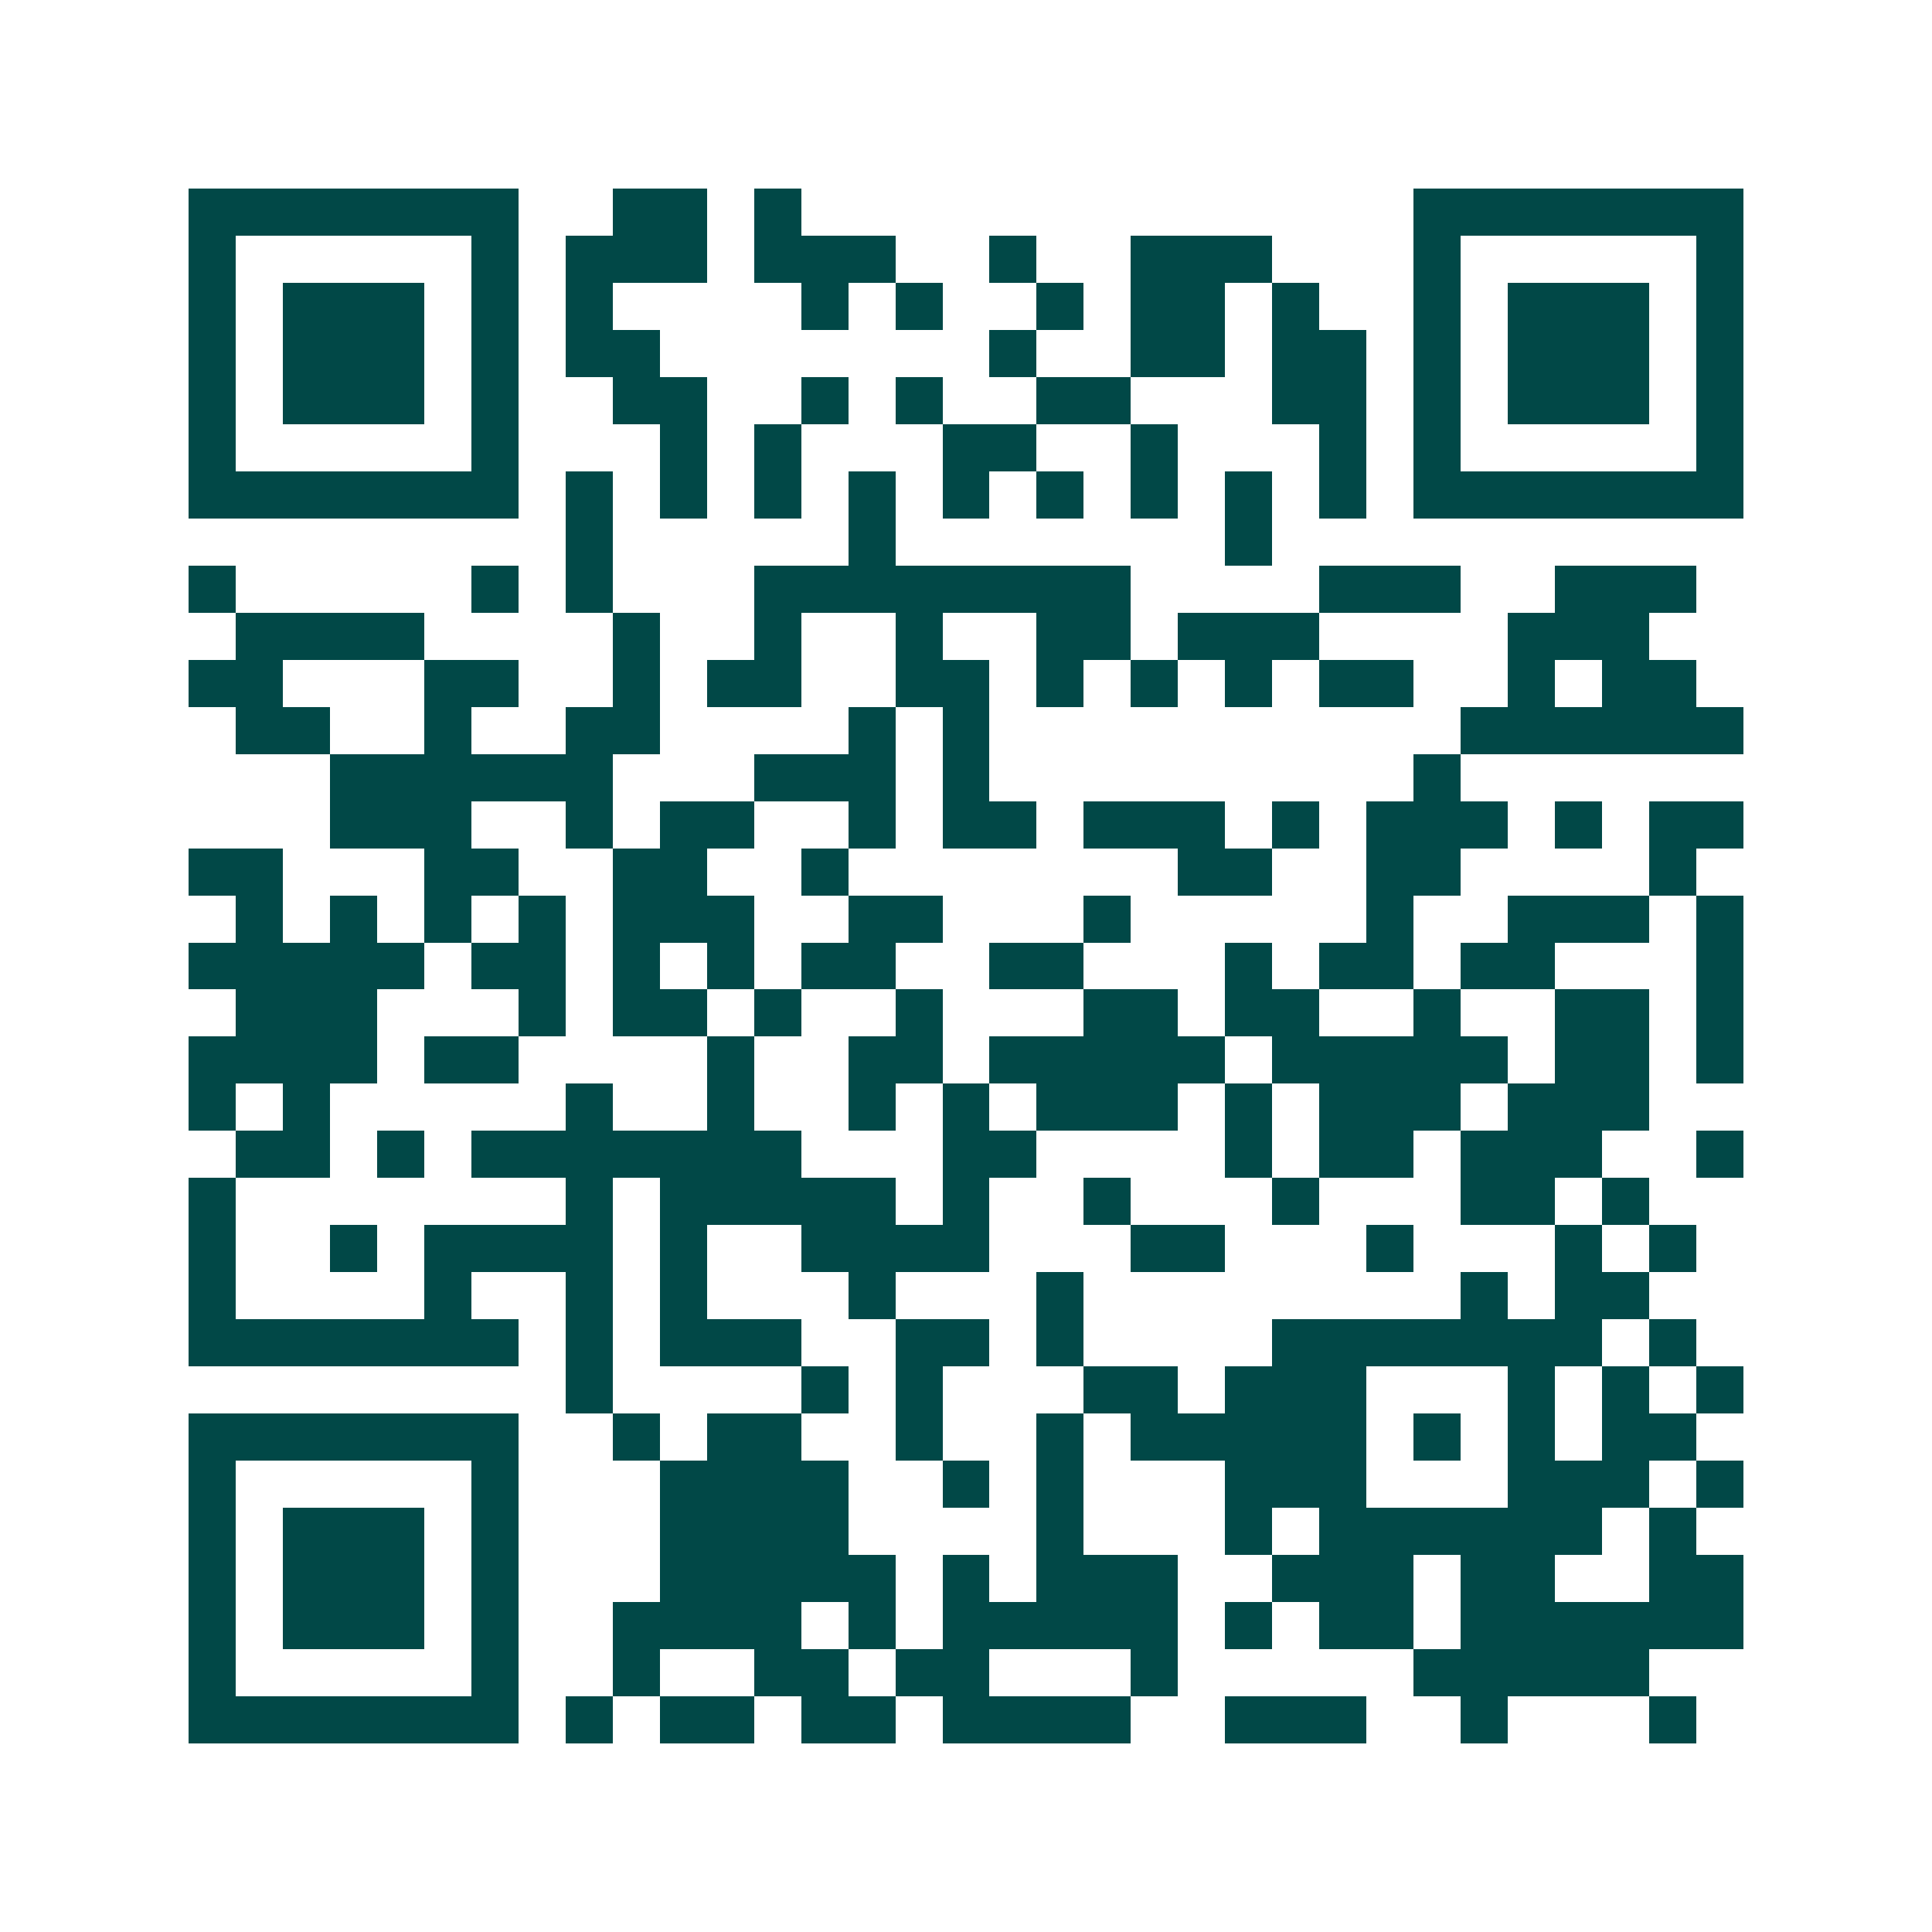 <svg xmlns="http://www.w3.org/2000/svg" width="200" height="200" viewBox="0 0 41 41" shape-rendering="crispEdges"><path fill="#ffffff" d="M0 0h41v41H0z"/><path stroke="#014847" d="M4 4.5h7m2 0h2m1 0h1m13 0h7M4 5.5h1m5 0h1m1 0h3m1 0h3m2 0h1m2 0h3m3 0h1m5 0h1M4 6.5h1m1 0h3m1 0h1m1 0h1m4 0h1m1 0h1m2 0h1m1 0h2m1 0h1m2 0h1m1 0h3m1 0h1M4 7.5h1m1 0h3m1 0h1m1 0h2m7 0h1m2 0h2m1 0h2m1 0h1m1 0h3m1 0h1M4 8.5h1m1 0h3m1 0h1m2 0h2m2 0h1m1 0h1m2 0h2m3 0h2m1 0h1m1 0h3m1 0h1M4 9.5h1m5 0h1m3 0h1m1 0h1m3 0h2m2 0h1m3 0h1m1 0h1m5 0h1M4 10.5h7m1 0h1m1 0h1m1 0h1m1 0h1m1 0h1m1 0h1m1 0h1m1 0h1m1 0h1m1 0h7M12 11.5h1m5 0h1m7 0h1M4 12.5h1m5 0h1m1 0h1m3 0h8m4 0h3m2 0h3M5 13.5h4m4 0h1m2 0h1m2 0h1m2 0h2m1 0h3m4 0h3M4 14.5h2m3 0h2m2 0h1m1 0h2m2 0h2m1 0h1m1 0h1m1 0h1m1 0h2m2 0h1m1 0h2M5 15.5h2m2 0h1m2 0h2m4 0h1m1 0h1m10 0h6M7 16.5h6m3 0h3m1 0h1m9 0h1M7 17.5h3m2 0h1m1 0h2m2 0h1m1 0h2m1 0h3m1 0h1m1 0h3m1 0h1m1 0h2M4 18.5h2m3 0h2m2 0h2m2 0h1m7 0h2m2 0h2m4 0h1M5 19.5h1m1 0h1m1 0h1m1 0h1m1 0h3m2 0h2m3 0h1m5 0h1m2 0h3m1 0h1M4 20.5h5m1 0h2m1 0h1m1 0h1m1 0h2m2 0h2m3 0h1m1 0h2m1 0h2m3 0h1M5 21.5h3m3 0h1m1 0h2m1 0h1m2 0h1m3 0h2m1 0h2m2 0h1m2 0h2m1 0h1M4 22.5h4m1 0h2m4 0h1m2 0h2m1 0h5m1 0h5m1 0h2m1 0h1M4 23.5h1m1 0h1m5 0h1m2 0h1m2 0h1m1 0h1m1 0h3m1 0h1m1 0h3m1 0h3M5 24.5h2m1 0h1m1 0h7m3 0h2m4 0h1m1 0h2m1 0h3m2 0h1M4 25.5h1m7 0h1m1 0h5m1 0h1m2 0h1m3 0h1m3 0h2m1 0h1M4 26.5h1m2 0h1m1 0h4m1 0h1m2 0h4m3 0h2m3 0h1m3 0h1m1 0h1M4 27.5h1m4 0h1m2 0h1m1 0h1m3 0h1m3 0h1m8 0h1m1 0h2M4 28.5h7m1 0h1m1 0h3m2 0h2m1 0h1m4 0h7m1 0h1M12 29.5h1m4 0h1m1 0h1m3 0h2m1 0h3m3 0h1m1 0h1m1 0h1M4 30.5h7m2 0h1m1 0h2m2 0h1m2 0h1m1 0h5m1 0h1m1 0h1m1 0h2M4 31.5h1m5 0h1m3 0h4m2 0h1m1 0h1m3 0h3m3 0h3m1 0h1M4 32.5h1m1 0h3m1 0h1m3 0h4m4 0h1m3 0h1m1 0h6m1 0h1M4 33.5h1m1 0h3m1 0h1m3 0h5m1 0h1m1 0h3m2 0h3m1 0h2m2 0h2M4 34.5h1m1 0h3m1 0h1m2 0h4m1 0h1m1 0h5m1 0h1m1 0h2m1 0h6M4 35.5h1m5 0h1m2 0h1m2 0h2m1 0h2m3 0h1m5 0h5M4 36.5h7m1 0h1m1 0h2m1 0h2m1 0h4m2 0h3m2 0h1m3 0h1"/></svg>
